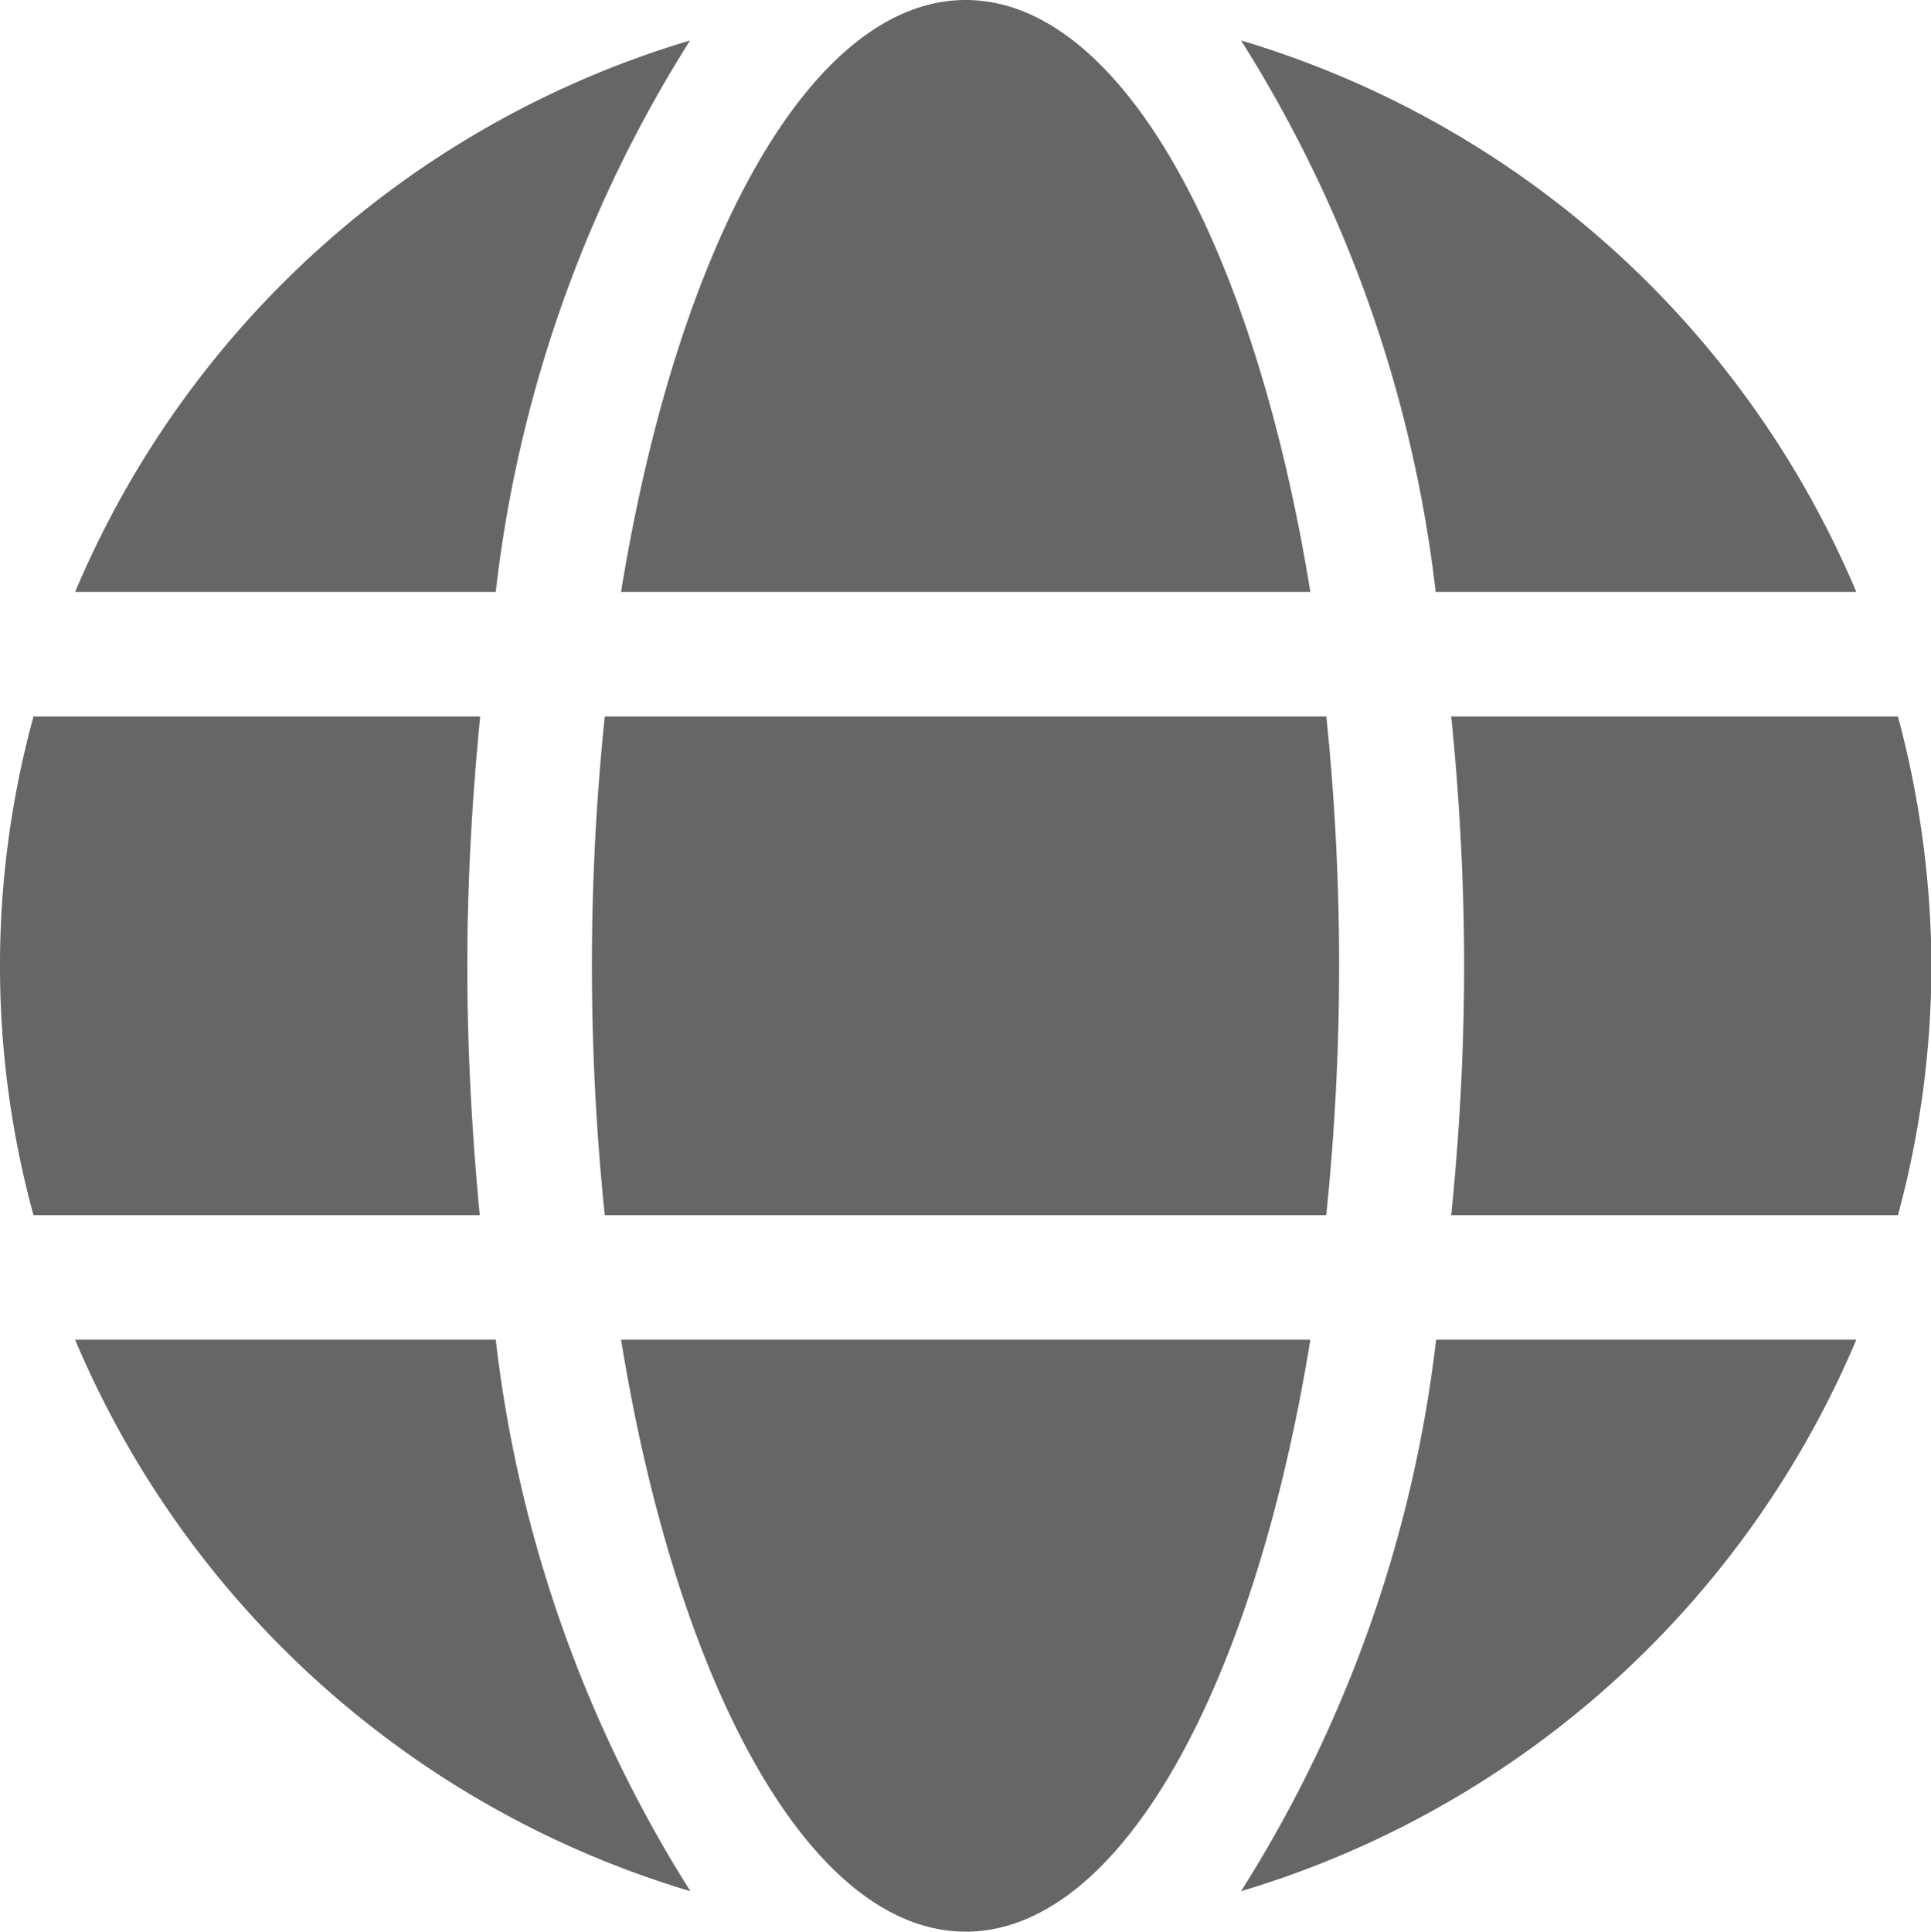 <svg id="globe-solid_1_" data-name="globe-solid (1)" xmlns="http://www.w3.org/2000/svg" width="17.996" height="18" viewBox="0 0 17.996 18">
  <path opacity="0.6" id="Shape" d="M5.788,12.484h6.424C11.686,15.725,10.444,18,9,18S6.314,15.725,5.788,12.484Zm7.6,0H17.3a9.028,9.028,0,0,1-5.734,5.139A12.252,12.252,0,0,0,13.384,12.484ZM.7,12.484H4.62a12.252,12.252,0,0,0,1.814,5.139A9.019,9.019,0,0,1,.7,12.484Zm12.825-1.161c.077-.762.12-1.543.12-2.323s-.043-1.561-.12-2.323h4.163A9.074,9.074,0,0,1,18,9a8.919,8.919,0,0,1-.312,2.323Zm-7.889,0a22.6,22.6,0,0,1,0-4.646h6.725A22.678,22.678,0,0,1,12.48,9a22.678,22.678,0,0,1-.12,2.323Zm-5.324,0a8.8,8.8,0,0,1,0-4.646H4.475C4.4,7.439,4.355,8.22,4.355,9s.043,1.561.116,2.323ZM13.38,5.516A12.252,12.252,0,0,0,11.566.377,9.019,9.019,0,0,1,17.3,5.516Zm-7.592,0C6.314,2.275,7.556,0,9,0s2.686,2.275,3.212,5.516ZM.7,5.516A9.013,9.013,0,0,1,6.431.377,12.2,12.2,0,0,0,4.62,5.516Z"/>
</svg>

